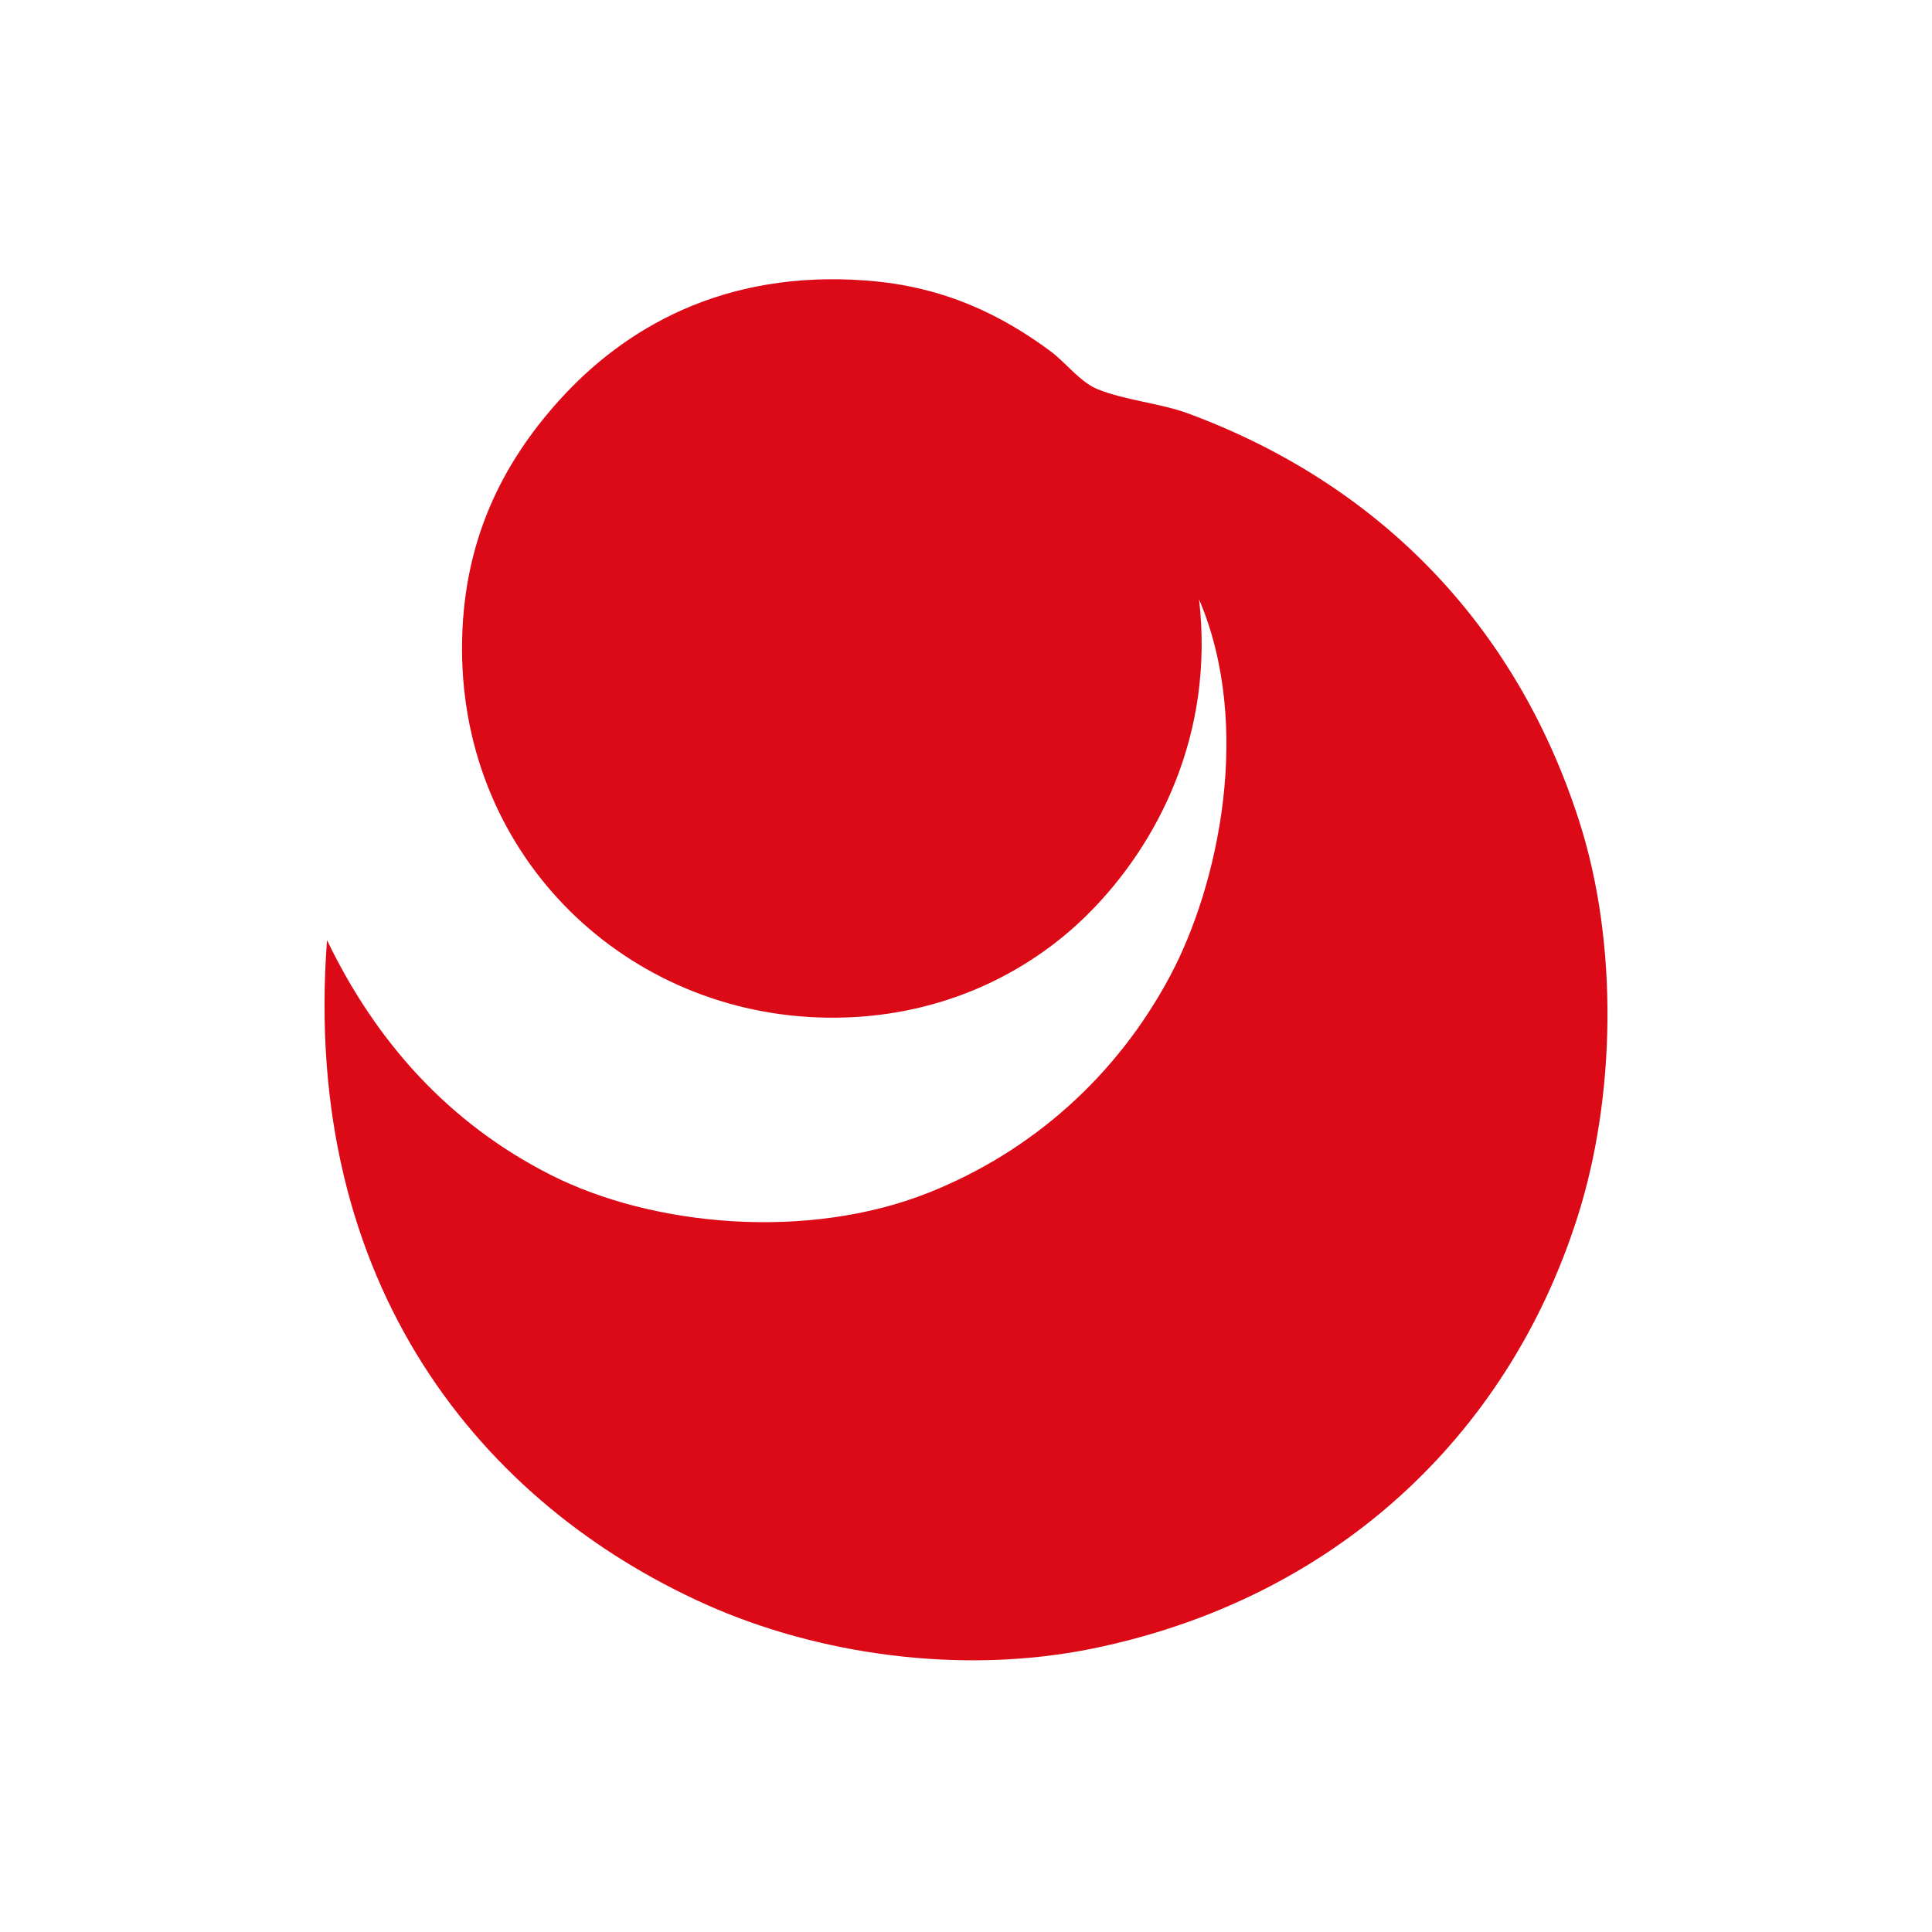 <svg width="128" height="128" viewBox="0 0 128 128" fill="none" xmlns="http://www.w3.org/2000/svg">
<path d="M104.663 54.518C107.217 62.559 107.052 72.653 104.517 80.621C99.861 95.256 88.313 105.96 72.403 109.218C63.678 111.001 54.165 109.615 46.741 106.285C31.973 99.655 19.937 85.185 21.666 62.29C24.892 68.981 29.682 74.389 36.476 77.835C43.246 81.269 53.523 82.21 61.551 79.008C68.334 76.301 73.973 71.334 77.535 64.637C80.718 58.655 83.022 48.115 79.441 39.707C80.48 48.683 76.674 55.966 72.11 60.531C68.083 64.557 62.108 67.521 54.806 67.423C41.541 67.246 30.666 56.864 30.611 43.08C30.58 35.888 33.318 30.657 37.063 26.508C41.309 21.81 47.871 17.85 57.446 18.59C62.554 18.981 66.372 20.875 69.617 23.283C70.564 23.985 71.566 25.311 72.696 25.776C74.535 26.527 76.887 26.717 78.708 27.389C91.093 31.965 100.411 41.155 104.663 54.519" fill="#DC0917"/>
</svg>
